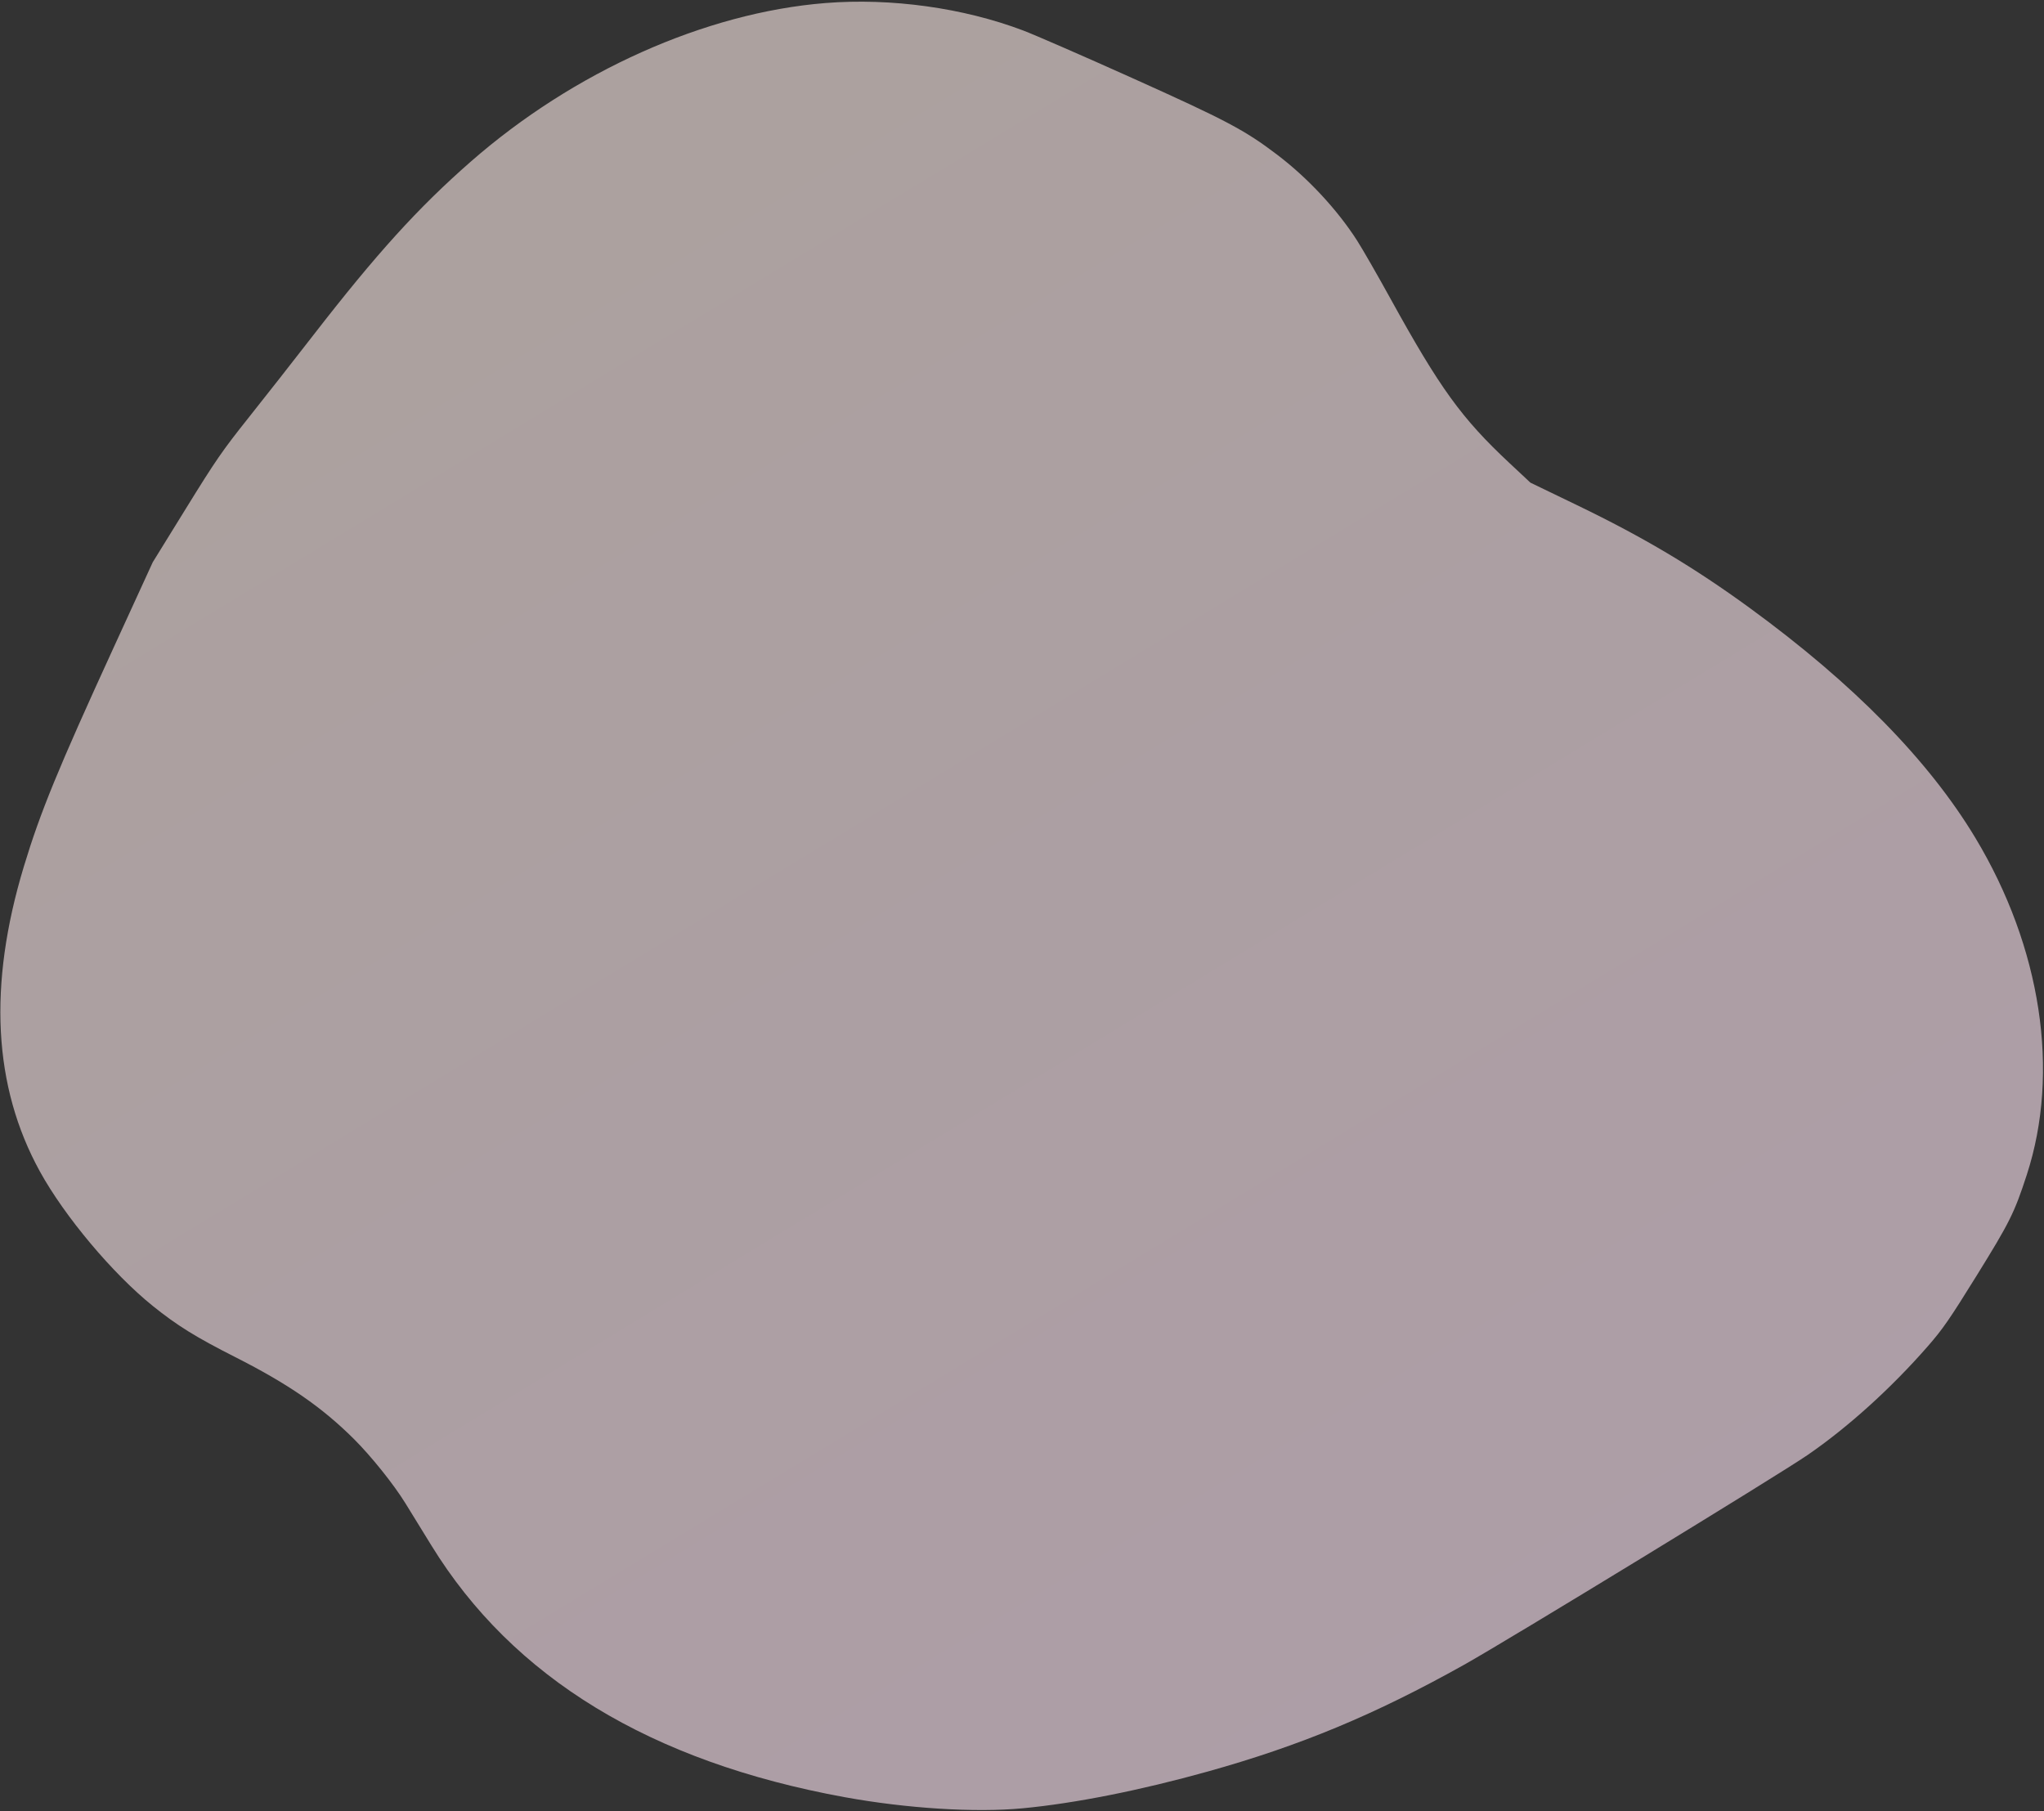 <?xml version="1.0" encoding="UTF-8"?> <svg xmlns="http://www.w3.org/2000/svg" width="895" height="793" viewBox="0 0 895 793" fill="none"><rect x="0" y="0" width="895" height="793" fill="#333333" stroke="none"/> <path opacity="0.6" fill-rule="evenodd" clip-rule="evenodd" d="M448.033 13.358C421.874 3.438 390.215 -0.96 361.467 1.33C308.864 5.522 251.163 31.331 206.051 70.845C183.04 90.999 164.898 111.008 137.078 146.91C128.713 157.706 116.054 173.841 108.948 182.767C97.334 197.354 94.554 201.382 81.453 222.592L66.878 246.188L49.768 283.52C25.365 336.769 17.67 355.531 10.448 379.404C-5.297 431.446 -2.975 475.758 17.446 512.902C28.27 532.589 49.319 557.672 66.886 571.817C77.534 580.391 85.728 585.474 102.994 594.219C126.267 606.006 140.979 616.161 154.984 630.103C162.517 637.603 172.366 649.886 177.465 658.144C179.747 661.837 184.883 670.176 188.879 676.675C224.536 734.671 284.866 771.422 369.846 786.916C396.986 791.864 426.977 793.742 447.711 791.791C470.58 789.639 499.326 783.931 528.89 775.672C569.441 764.343 602.144 750.722 641.071 728.945C660.132 718.282 778.463 646.024 791.407 637.144C809.145 624.974 828.155 607.782 844.143 589.452C850.7 581.935 853.665 577.646 865.501 558.554C880.005 535.158 882.03 531.088 887.462 514.406C902.132 469.353 893.794 414.786 864.909 366.812C844.499 332.915 811.51 299.304 766.213 266.255C741.739 248.399 719.702 235.277 690.567 221.211L670.128 211.344L660.92 202.734C639.965 183.142 630.498 170.055 608.781 130.653C603.148 120.434 596.604 109.05 594.238 105.355C585.563 91.808 572.699 77.979 559.288 67.787C545.036 56.955 537.056 52.734 495.583 34.086C474.531 24.62 453.134 15.293 448.033 13.358Z" fill="url(#paint0_linear_435_144)"></path> <defs> <linearGradient id="paint0_linear_435_144" x1="701.401" y1="717.866" x2="279.417" y2="22.914" gradientUnits="userSpaceOnUse"> <stop stop-color="#FFE5F5"></stop> <stop offset="1" stop-color="#FDEBE7"></stop> </linearGradient> </defs> </svg> 